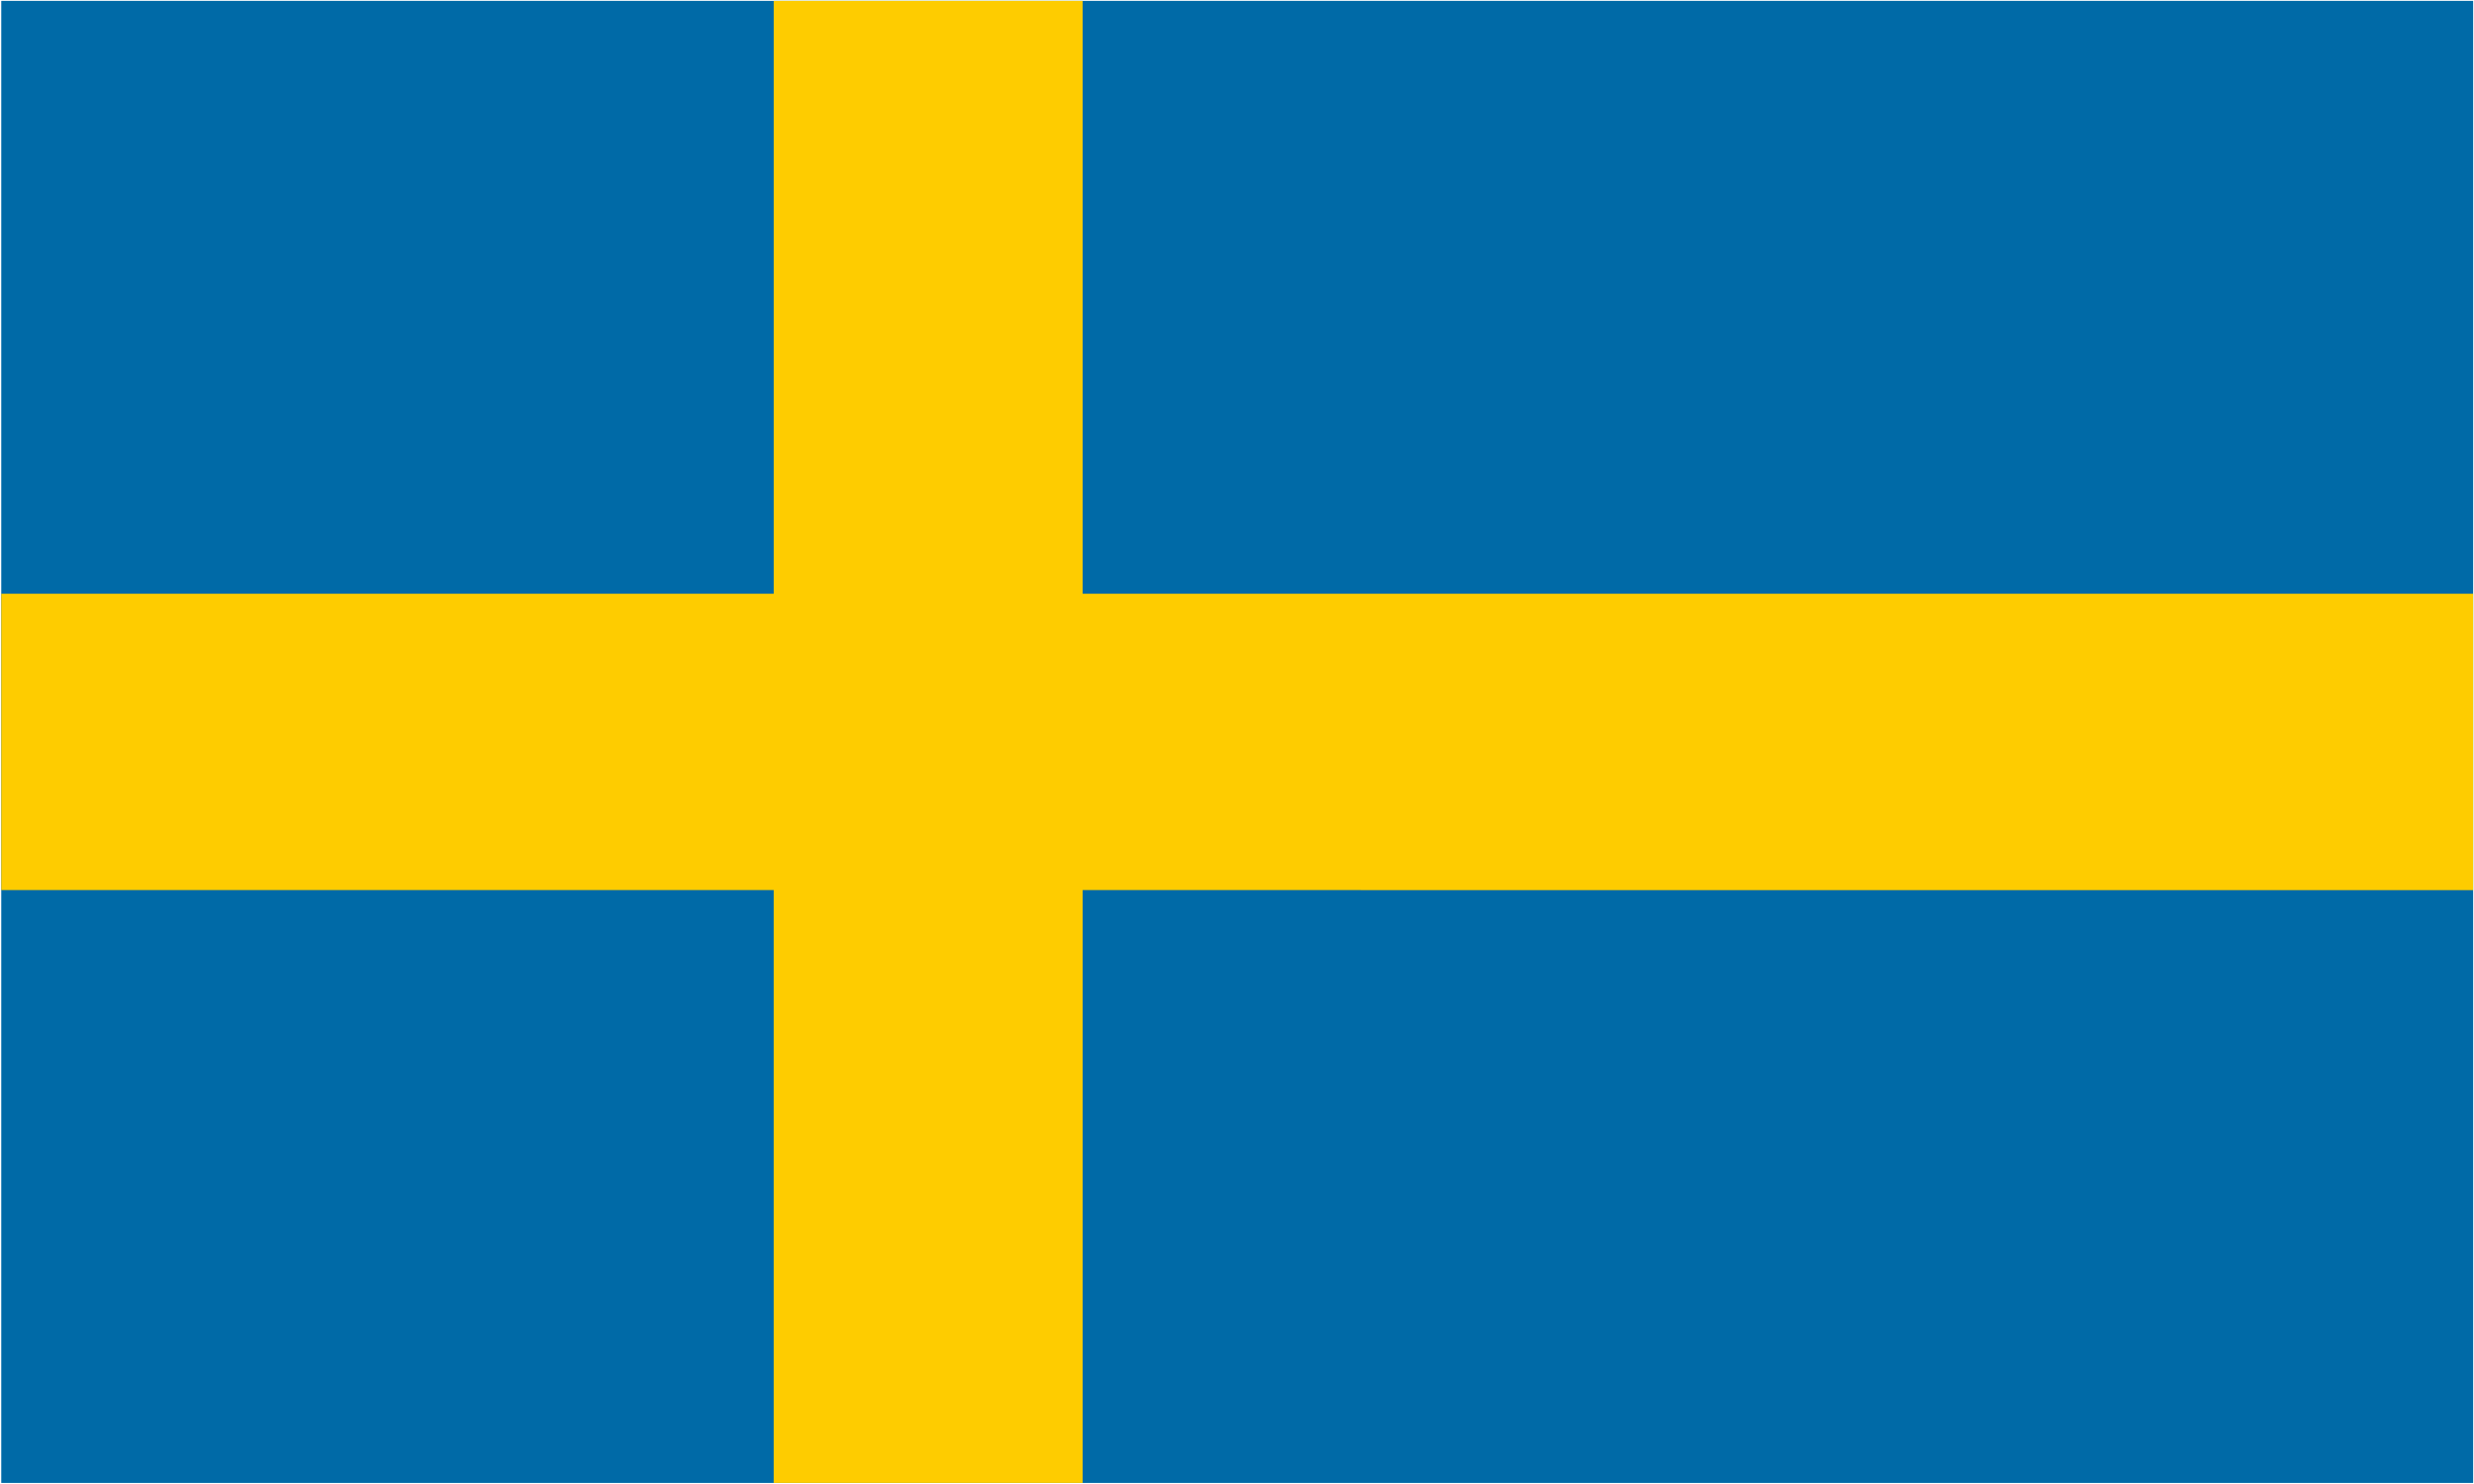 <svg xmlns="http://www.w3.org/2000/svg" width="100" height="60" xmlns:v="https://vecta.io/nano"><path d="M.051.035h99.914v59.922H.051zm0 0" fill="rgb(0%,41.569%,65.49%)"/><path d="M.051 24.004h31.223V.035h12.488v23.969h56.203v11.984H43.762v23.969H31.273V35.988H.051zm0 0" fill="rgb(99.608%,80%,0%)"/></svg>